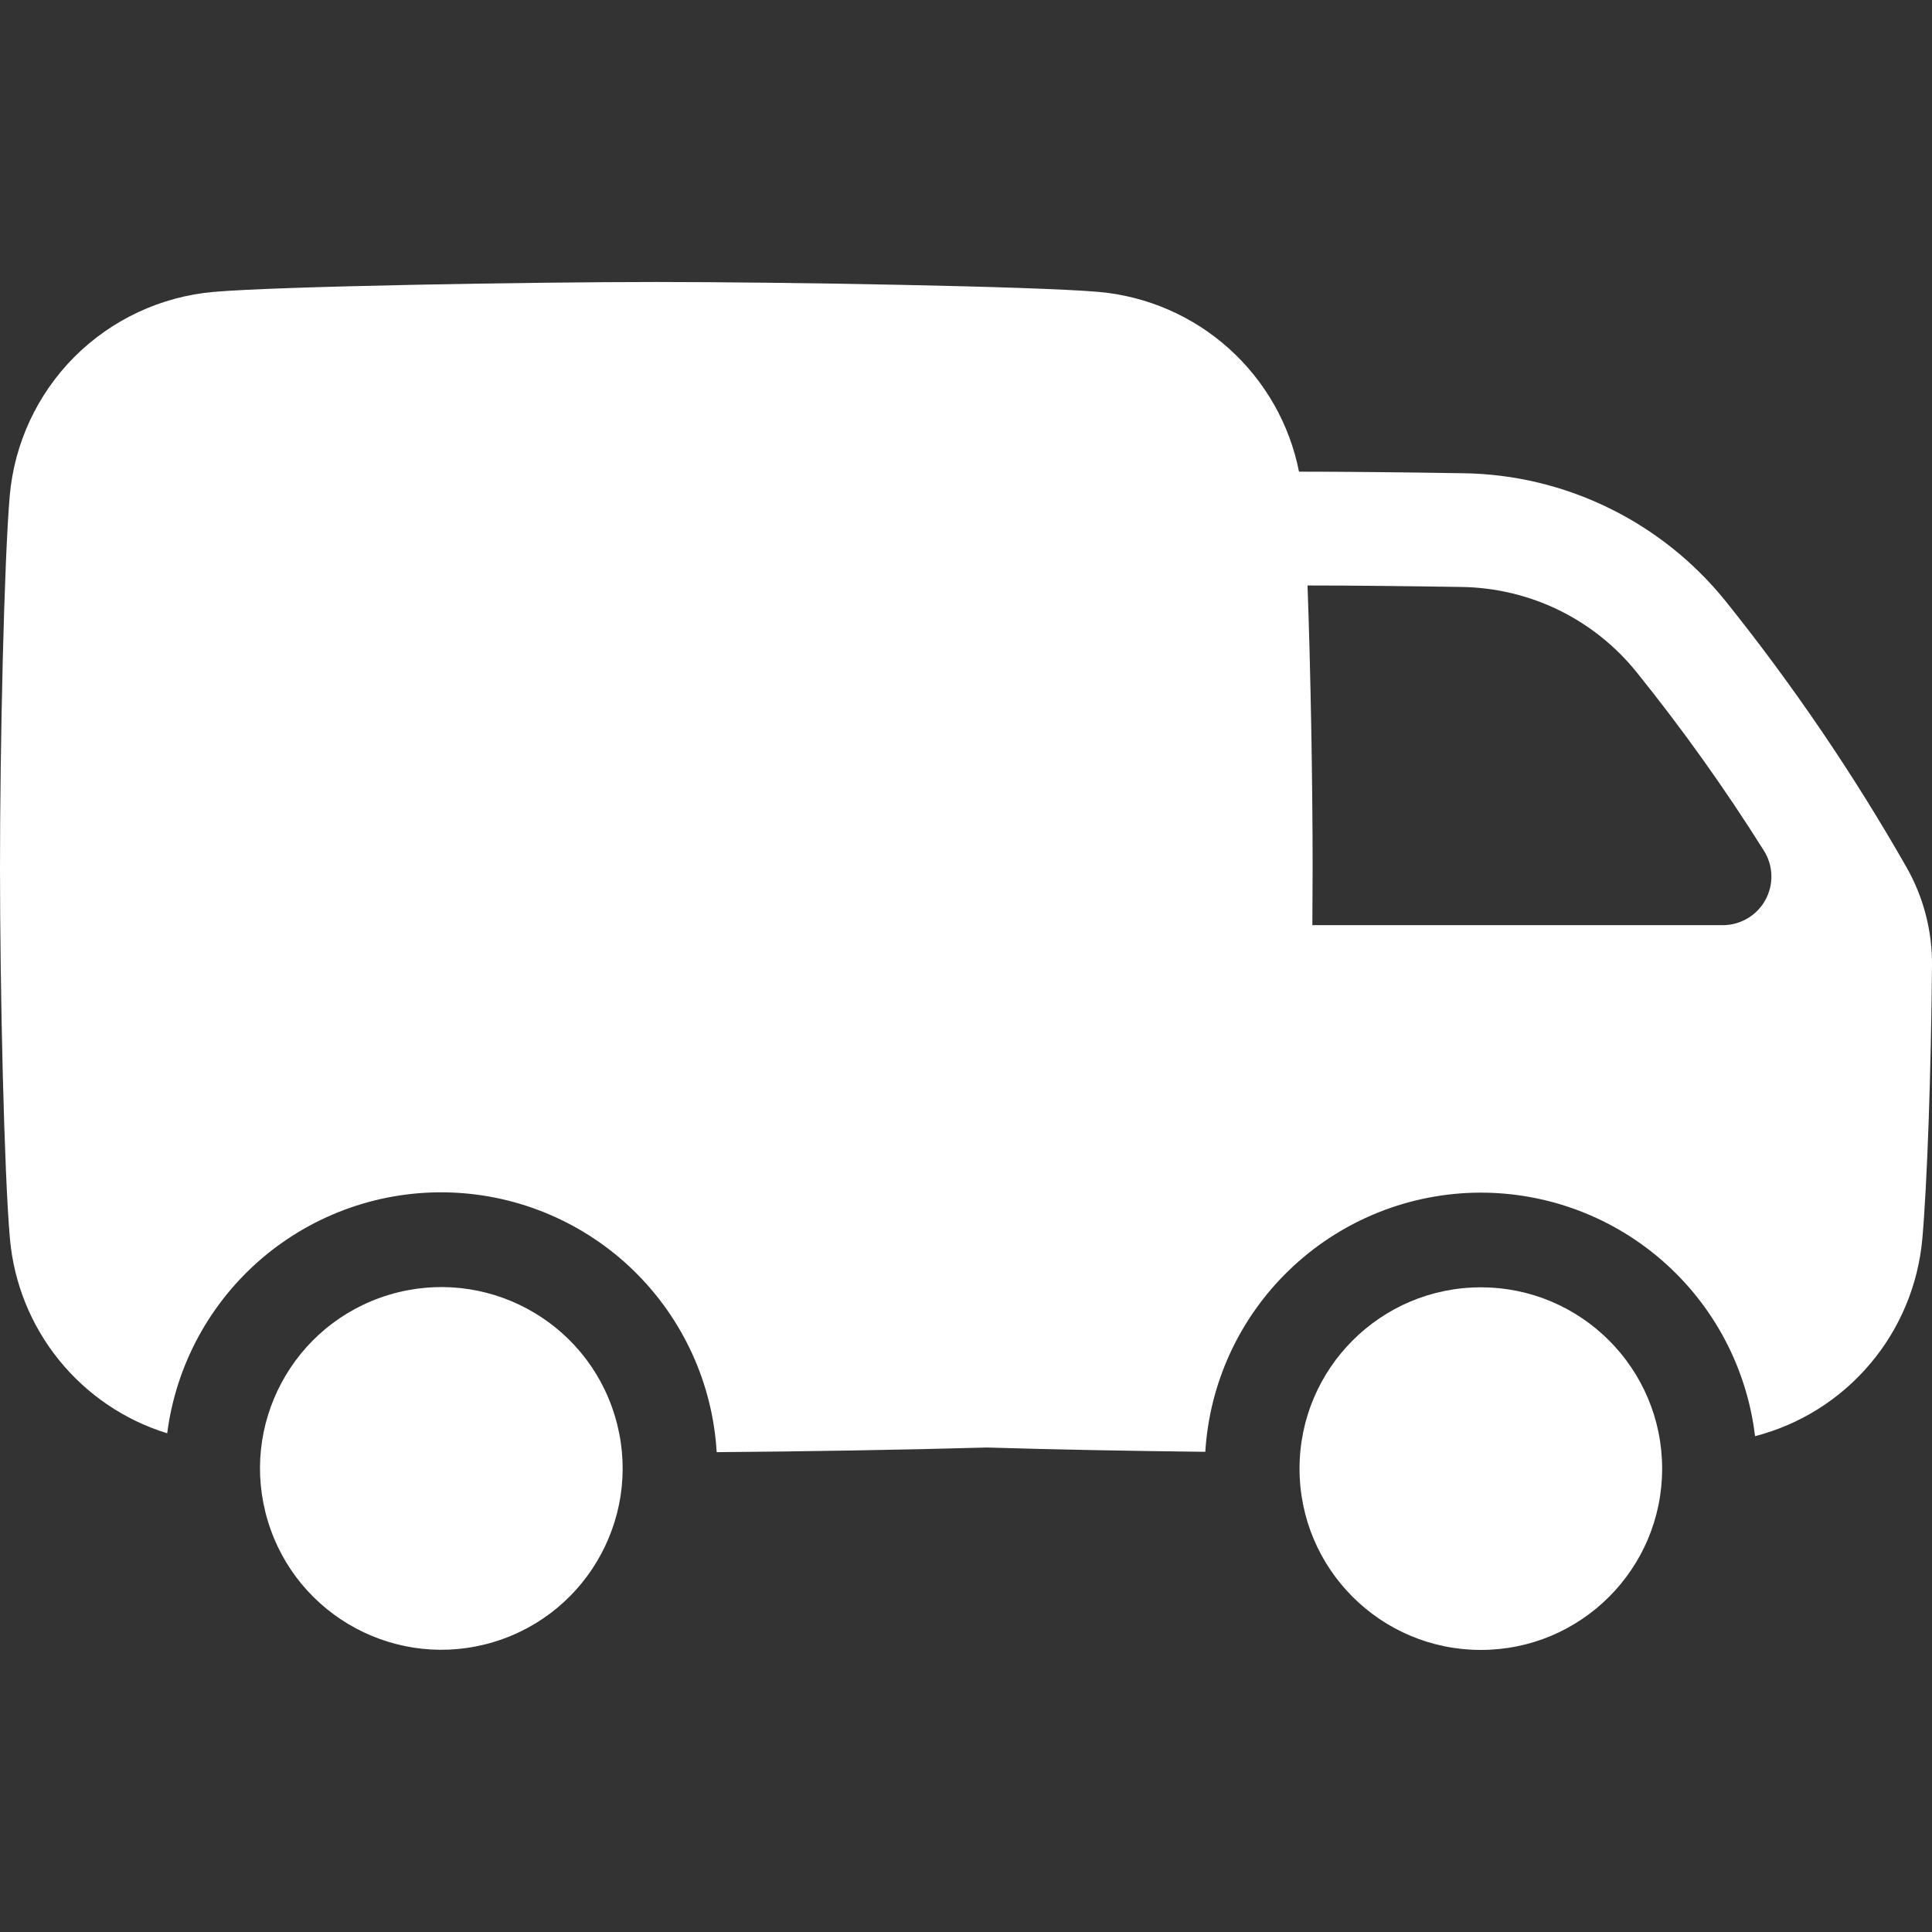 <?xml version="1.0" encoding="UTF-8"?> <svg xmlns="http://www.w3.org/2000/svg" width="22" height="22" viewBox="0 0 22 22" fill="none"><rect x="0" y="0" width="22" height="22" fill="#333333" stroke="none"/><g clip-path="url(#clip0_134_183)"><path d="M5.624 18.697C6.715 18.366 7.332 17.214 7.001 16.122C6.671 15.031 5.518 14.415 4.427 14.745C3.335 15.076 2.719 16.229 3.05 17.32C3.38 18.411 4.533 19.028 5.624 18.697Z" fill="white"></path><path d="M16.863 18.788C18.003 18.788 18.927 17.864 18.927 16.724C18.927 15.584 18.003 14.659 16.863 14.659C15.722 14.659 14.798 15.584 14.798 16.724C14.798 17.864 15.722 18.788 16.863 18.788Z" fill="white"></path><path d="M21.71 9.876C21.103 8.811 20.412 7.795 19.644 6.838C19.284 6.394 18.832 6.034 18.319 5.784C17.805 5.533 17.243 5.398 16.672 5.389C15.984 5.378 15.307 5.371 14.798 5.371H14.792C14.685 4.829 14.404 4.337 13.993 3.968C13.582 3.599 13.062 3.373 12.512 3.324C11.77 3.259 8.864 3.211 7.471 3.211C6.079 3.211 3.175 3.259 2.431 3.324C1.834 3.377 1.274 3.638 0.849 4.062C0.425 4.487 0.164 5.047 0.111 5.644C0.047 6.386 0 8.483 0 9.875C0 11.266 0.047 13.363 0.113 14.105C0.158 14.611 0.352 15.091 0.671 15.486C0.99 15.881 1.419 16.172 1.904 16.321C2.004 15.544 2.39 14.833 2.986 14.326C3.583 13.819 4.348 13.552 5.13 13.579C5.913 13.606 6.657 13.924 7.218 14.471C7.778 15.018 8.115 15.754 8.161 16.536C9.093 16.529 10.303 16.51 11.239 16.483C11.984 16.506 12.911 16.523 13.725 16.532C13.773 15.749 14.112 15.012 14.677 14.466C15.241 13.92 15.989 13.605 16.773 13.582C17.558 13.56 18.323 13.832 18.917 14.345C19.511 14.858 19.892 15.574 19.985 16.354C20.496 16.222 20.953 15.935 21.294 15.532C21.635 15.13 21.843 14.631 21.89 14.106C21.946 13.466 21.989 12.22 22 10.995C22.004 10.603 21.904 10.217 21.71 9.876ZM19.618 10.535H14.944C14.944 10.303 14.947 10.081 14.947 9.875C14.947 8.916 14.924 7.621 14.889 6.667C15.378 6.667 16.014 6.674 16.652 6.684C17.034 6.691 17.41 6.781 17.752 6.948C18.095 7.116 18.397 7.357 18.636 7.654C19.159 8.303 19.643 8.982 20.086 9.687C20.139 9.771 20.168 9.867 20.171 9.966C20.174 10.065 20.15 10.163 20.102 10.249C20.054 10.336 19.984 10.408 19.899 10.458C19.814 10.508 19.717 10.535 19.618 10.535Z" fill="white"></path></g><defs><clipPath id="clip0_134_183"><rect width="22" height="22" fill="white"></rect></clipPath></defs></svg> 